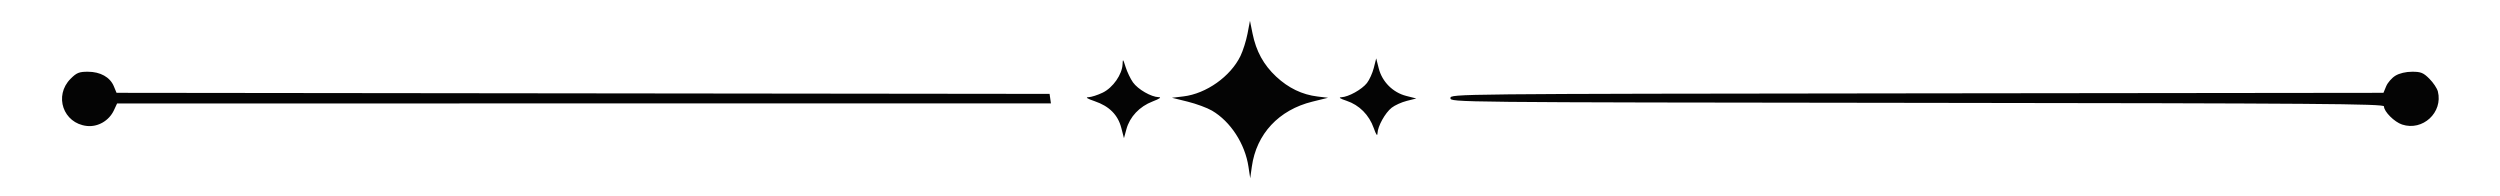 <svg xmlns="http://www.w3.org/2000/svg" width="1185" height="93" viewBox="0 0 1185 93" version="1.1"><path d="" stroke="none" fill="#080404" fill-rule="evenodd"/><path d="M 591.330 15.934 C 590.695 19.273, 589.192 24.037, 587.989 26.522 C 583.284 36.242, 571.764 44.408, 560.939 45.697 L 555.500 46.345 562.908 48.170 C 566.982 49.174, 572.195 51.096, 574.492 52.442 C 583.285 57.596, 590.135 68.136, 591.779 79.043 L 592.602 84.500 593.367 79 C 595.525 63.484, 606.129 52.103, 622.091 48.170 L 629.500 46.345 624.500 45.747 C 617.238 44.878, 610.686 41.722, 604.891 36.302 C 598.935 30.730, 595.402 24.285, 593.703 15.888 L 592.483 9.864 591.330 15.934 M 532.099 30.412 C 531.935 35.253, 527.540 41.560, 522.698 43.904 C 520.317 45.057, 517.273 46.032, 515.934 46.070 C 514.316 46.117, 515.304 46.754, 518.883 47.973 C 525.797 50.326, 529.914 54.460, 531.506 60.648 L 532.755 65.500 533.919 61.237 C 535.528 55.351, 540.124 50.478, 546.313 48.099 C 549.695 46.798, 550.703 46.086, 549.210 46.052 C 545.659 45.971, 539.395 42.364, 537.024 39.034 C 535.844 37.377, 534.276 34.104, 533.539 31.761 C 532.327 27.911, 532.188 27.781, 532.099 30.412 M 651.189 32.162 C 650.567 34.634, 649.102 37.872, 647.934 39.356 C 645.509 42.439, 639.175 45.954, 635.790 46.096 C 634.295 46.158, 635.165 46.745, 638.295 47.785 C 644.288 49.777, 648.955 54.464, 651.152 60.697 C 652.271 63.872, 652.871 64.724, 652.922 63.210 C 653.036 59.845, 656.547 53.501, 659.644 51.066 C 661.128 49.898, 664.366 48.433, 666.838 47.811 L 671.333 46.679 666.561 45.467 C 660.232 43.860, 655.140 38.768, 653.533 32.439 L 652.321 27.667 651.189 32.162 M 33.479 37.321 C 25.440 45.360, 29.949 58.473, 41.174 59.703 C 46.430 60.279, 51.685 57.230, 54 52.262 L 55.500 49.043 276.820 49.022 L 498.139 49 497.820 46.750 L 497.500 44.500 276.370 44.248 L 55.241 43.996 53.950 40.880 C 52.169 36.580, 47.569 34.008, 41.650 34.004 C 37.488 34.001, 36.329 34.471, 33.479 37.321 M 1135.420 35.885 C 1133.726 36.918, 1131.760 39.166, 1131.050 40.880 L 1129.759 43.996 908.630 44.248 C 688.251 44.499, 687.500 44.507, 687.500 46.500 C 687.500 48.493, 688.251 48.501, 908.750 48.752 C 1099.169 48.969, 1130 49.202, 1130 50.425 C 1130 52.891, 1134.924 57.820, 1138.598 59.032 C 1148.366 62.256, 1158.048 53.298, 1155.551 43.348 C 1155.183 41.882, 1153.379 39.179, 1151.541 37.341 C 1148.670 34.470, 1147.518 34.001, 1143.350 34.004 C 1140.371 34.006, 1137.312 34.732, 1135.420 35.885" stroke="none" fill="#040404" fill-rule="evenodd"/></svg>